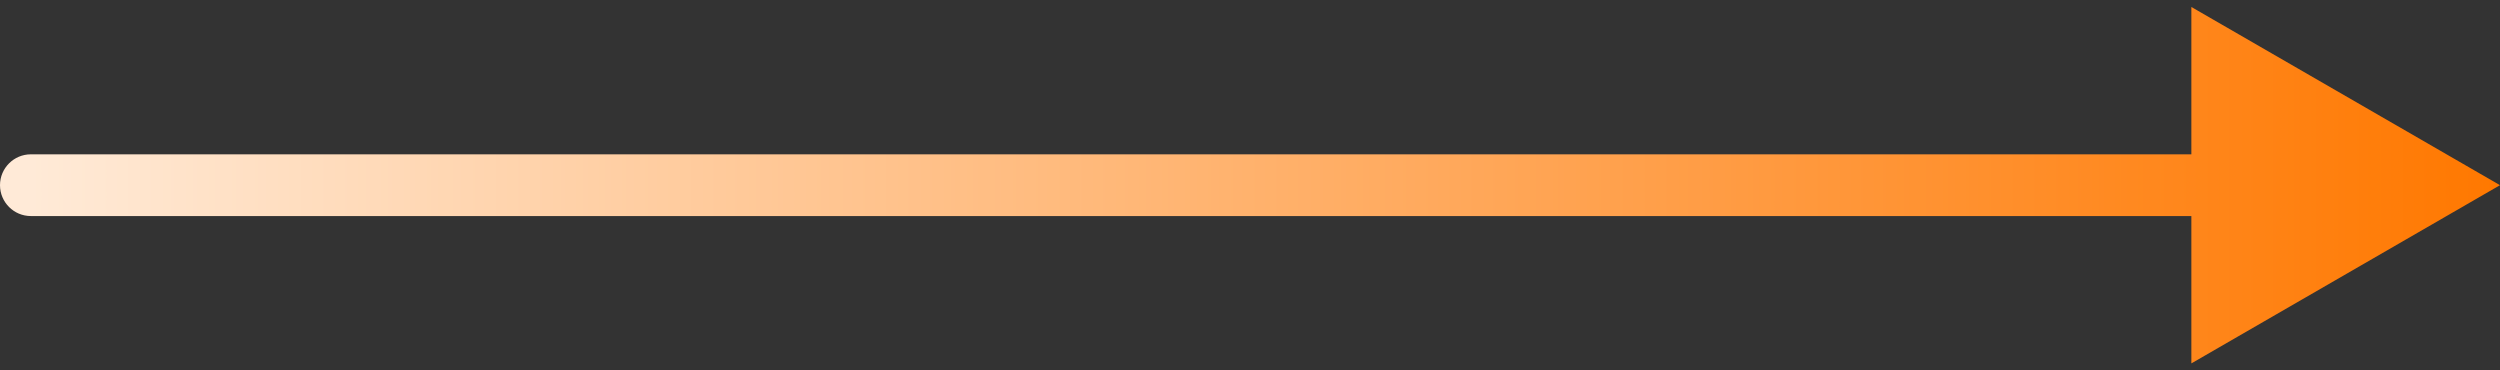 <svg width="81" height="12" viewBox="0 0 81 12" fill="none" xmlns="http://www.w3.org/2000/svg">
<rect x="0" y="0" width="81" height="12" fill="#333333" stroke="none"/>
<path d="M1 5C0.448 5 0 5.448 0 6C0 6.552 0.448 7 1 7V5ZM81 6L71 0.226V11.774L81 6ZM1 7H72V5H1V7Z" fill="url(#paint0_linear_4054_150)"/>
<defs>
<linearGradient id="paint0_linear_4054_150" x1="1" y1="6.5" x2="81" y2="6.5" gradientUnits="userSpaceOnUse">
<stop stop-color="#FFEAD7"/>
<stop offset="1" stop-color="#FF7800"/>
</linearGradient>
</defs>
</svg>
